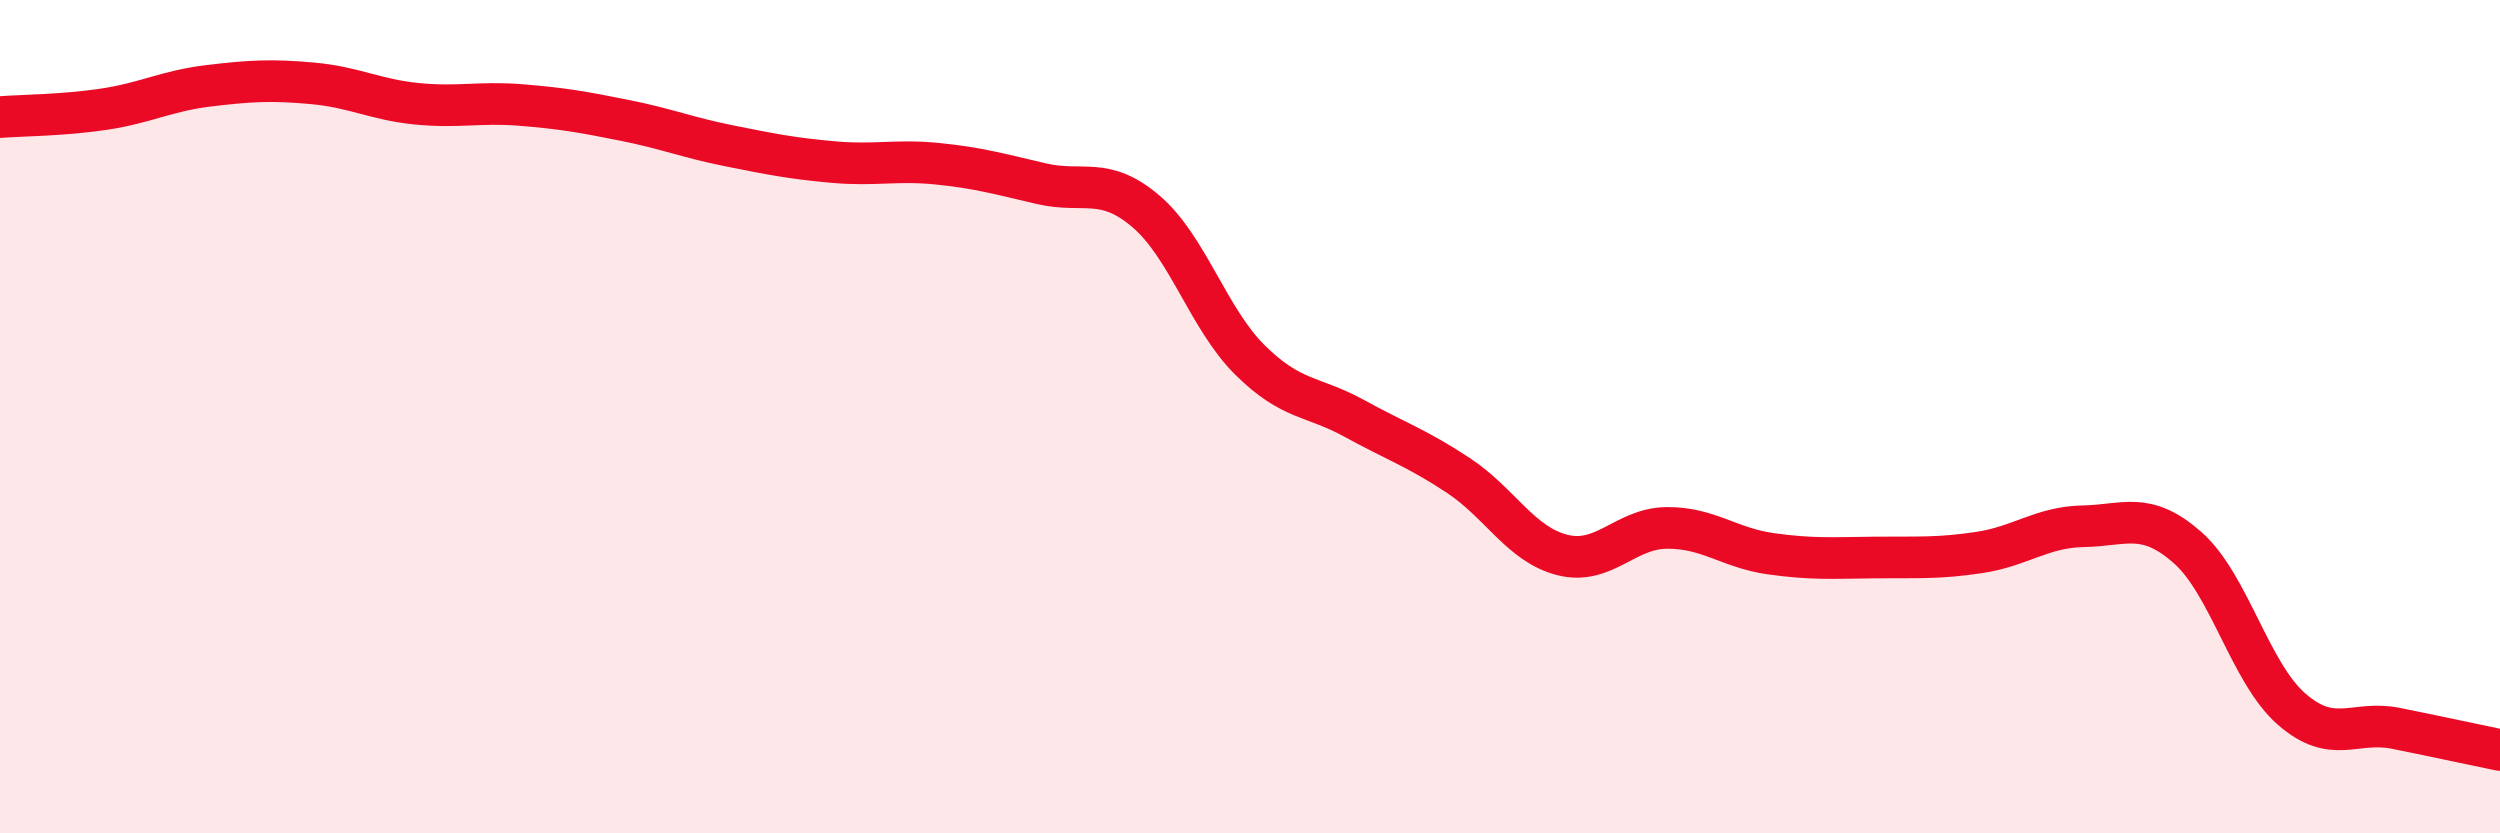
    <svg width="60" height="20" viewBox="0 0 60 20" xmlns="http://www.w3.org/2000/svg">
      <path
        d="M 0,2.81 C 0.5,2.77 1.5,2.77 2.5,2.62 C 3.5,2.47 4,2.18 5,2.06 C 6,1.94 6.5,1.91 7.5,2 C 8.5,2.09 9,2.39 10,2.49 C 11,2.59 11.5,2.44 12.5,2.52 C 13.5,2.6 14,2.69 15,2.89 C 16,3.09 16.5,3.3 17.5,3.5 C 18.5,3.7 19,3.8 20,3.89 C 21,3.98 21.5,3.83 22.5,3.93 C 23.5,4.03 24,4.18 25,4.41 C 26,4.64 26.5,4.22 27.5,5.07 C 28.5,5.92 29,7.65 30,8.64 C 31,9.63 31.5,9.49 32.5,10.04 C 33.5,10.59 34,10.75 35,11.41 C 36,12.07 36.5,13.07 37.5,13.32 C 38.5,13.57 39,12.68 40,12.67 C 41,12.66 41.5,13.15 42.5,13.29 C 43.5,13.43 44,13.39 45,13.38 C 46,13.37 46.5,13.41 47.5,13.26 C 48.5,13.11 49,12.65 50,12.63 C 51,12.61 51.5,12.26 52.5,13.14 C 53.5,14.02 54,16.15 55,17.02 C 56,17.89 56.5,17.28 57.5,17.48 C 58.5,17.68 59.5,17.9 60,18L60 20L0 20Z"
        fill="#EB0A25"
        opacity="0.1"
        stroke-linecap="round"
        stroke-linejoin="round"
      />
      <path
        d="M 0,2.81 C 0.5,2.77 1.5,2.77 2.5,2.62 C 3.5,2.47 4,2.18 5,2.06 C 6,1.94 6.5,1.91 7.5,2 C 8.5,2.09 9,2.39 10,2.49 C 11,2.59 11.5,2.44 12.5,2.52 C 13.5,2.6 14,2.69 15,2.89 C 16,3.09 16.5,3.3 17.5,3.5 C 18.5,3.7 19,3.8 20,3.89 C 21,3.98 21.5,3.83 22.5,3.93 C 23.5,4.03 24,4.18 25,4.41 C 26,4.64 26.5,4.22 27.5,5.07 C 28.5,5.92 29,7.65 30,8.64 C 31,9.63 31.5,9.49 32.5,10.04 C 33.5,10.59 34,10.75 35,11.41 C 36,12.07 36.5,13.07 37.5,13.32 C 38.5,13.57 39,12.68 40,12.67 C 41,12.66 41.5,13.15 42.5,13.29 C 43.5,13.43 44,13.39 45,13.38 C 46,13.37 46.5,13.41 47.5,13.26 C 48.5,13.11 49,12.65 50,12.63 C 51,12.61 51.5,12.26 52.5,13.14 C 53.5,14.02 54,16.15 55,17.02 C 56,17.89 56.5,17.28 57.5,17.48 C 58.5,17.68 59.5,17.9 60,18"
        stroke="#EB0A25"
        stroke-width="1"
        fill="none"
        stroke-linecap="round"
        stroke-linejoin="round"
      />
    </svg>
  